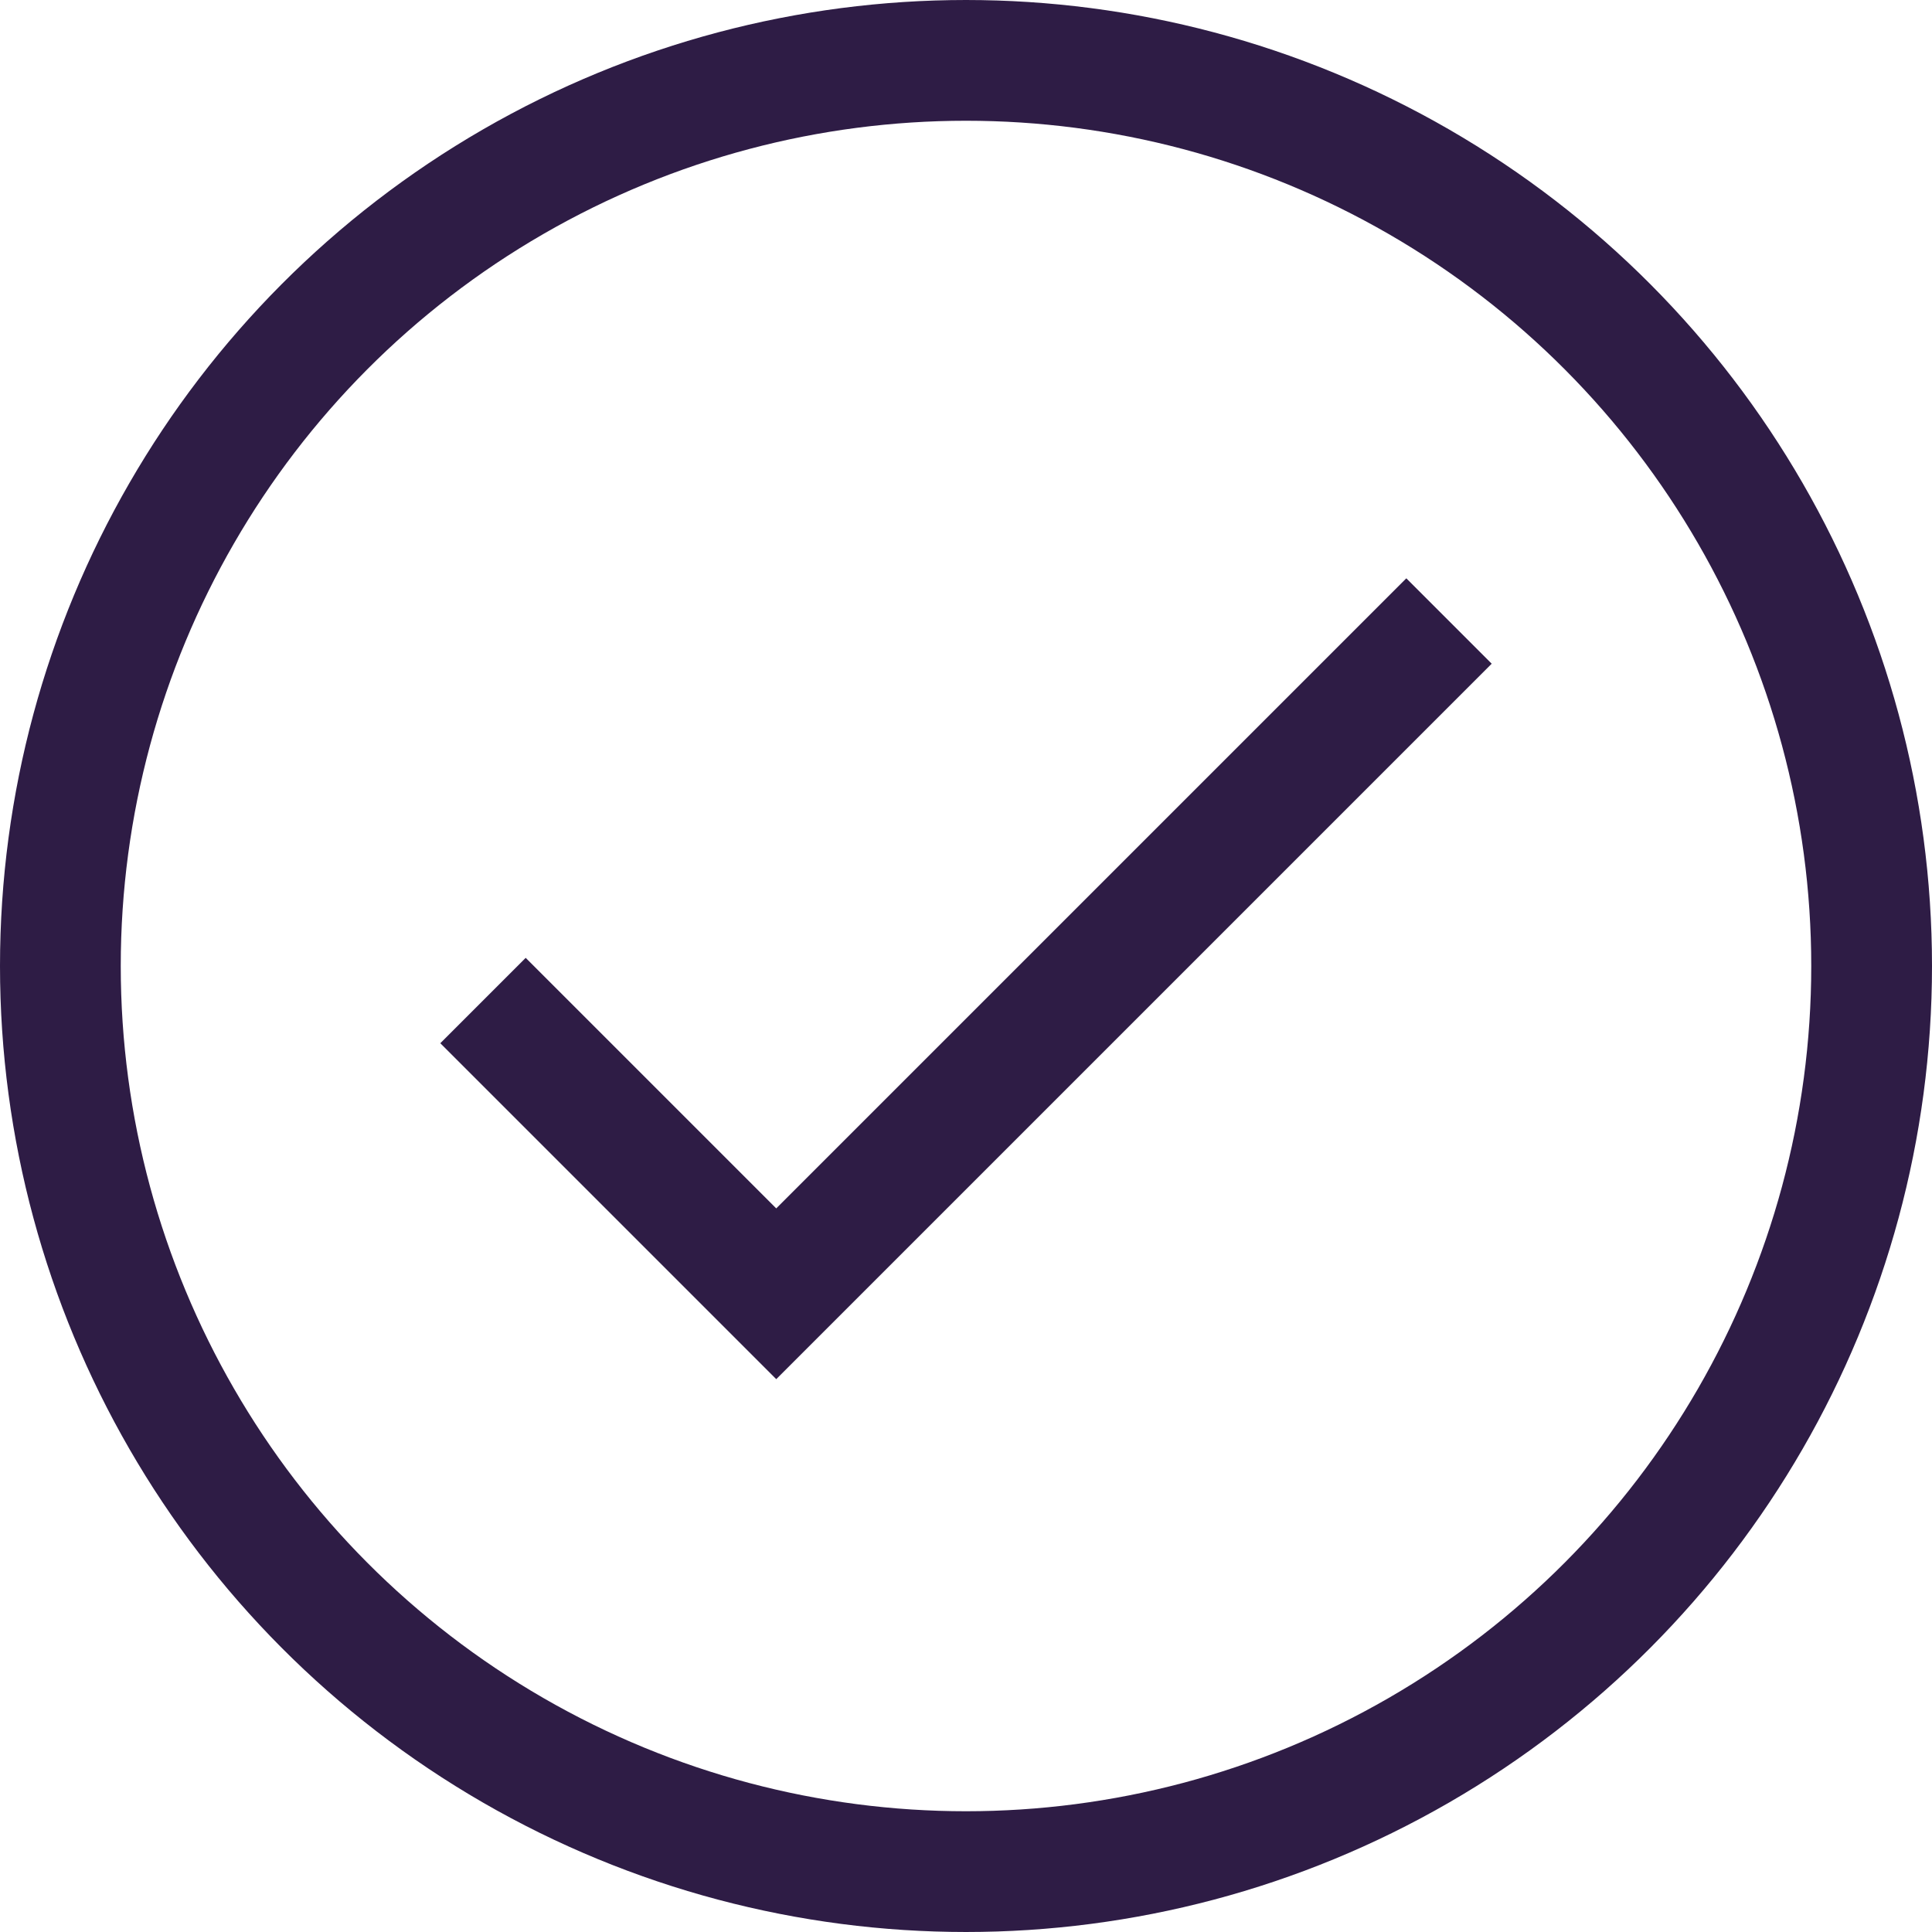 <svg width="32" height="32" viewBox="0 0 32 32" fill="none" xmlns="http://www.w3.org/2000/svg">
<path d="M8 16.572L12.857 21.429L24 10.286" stroke="#2E1C45" stroke-width="2"/>
<circle cx="16" cy="16" r="15" stroke="#2E1C45" stroke-width="2"/>
</svg>
